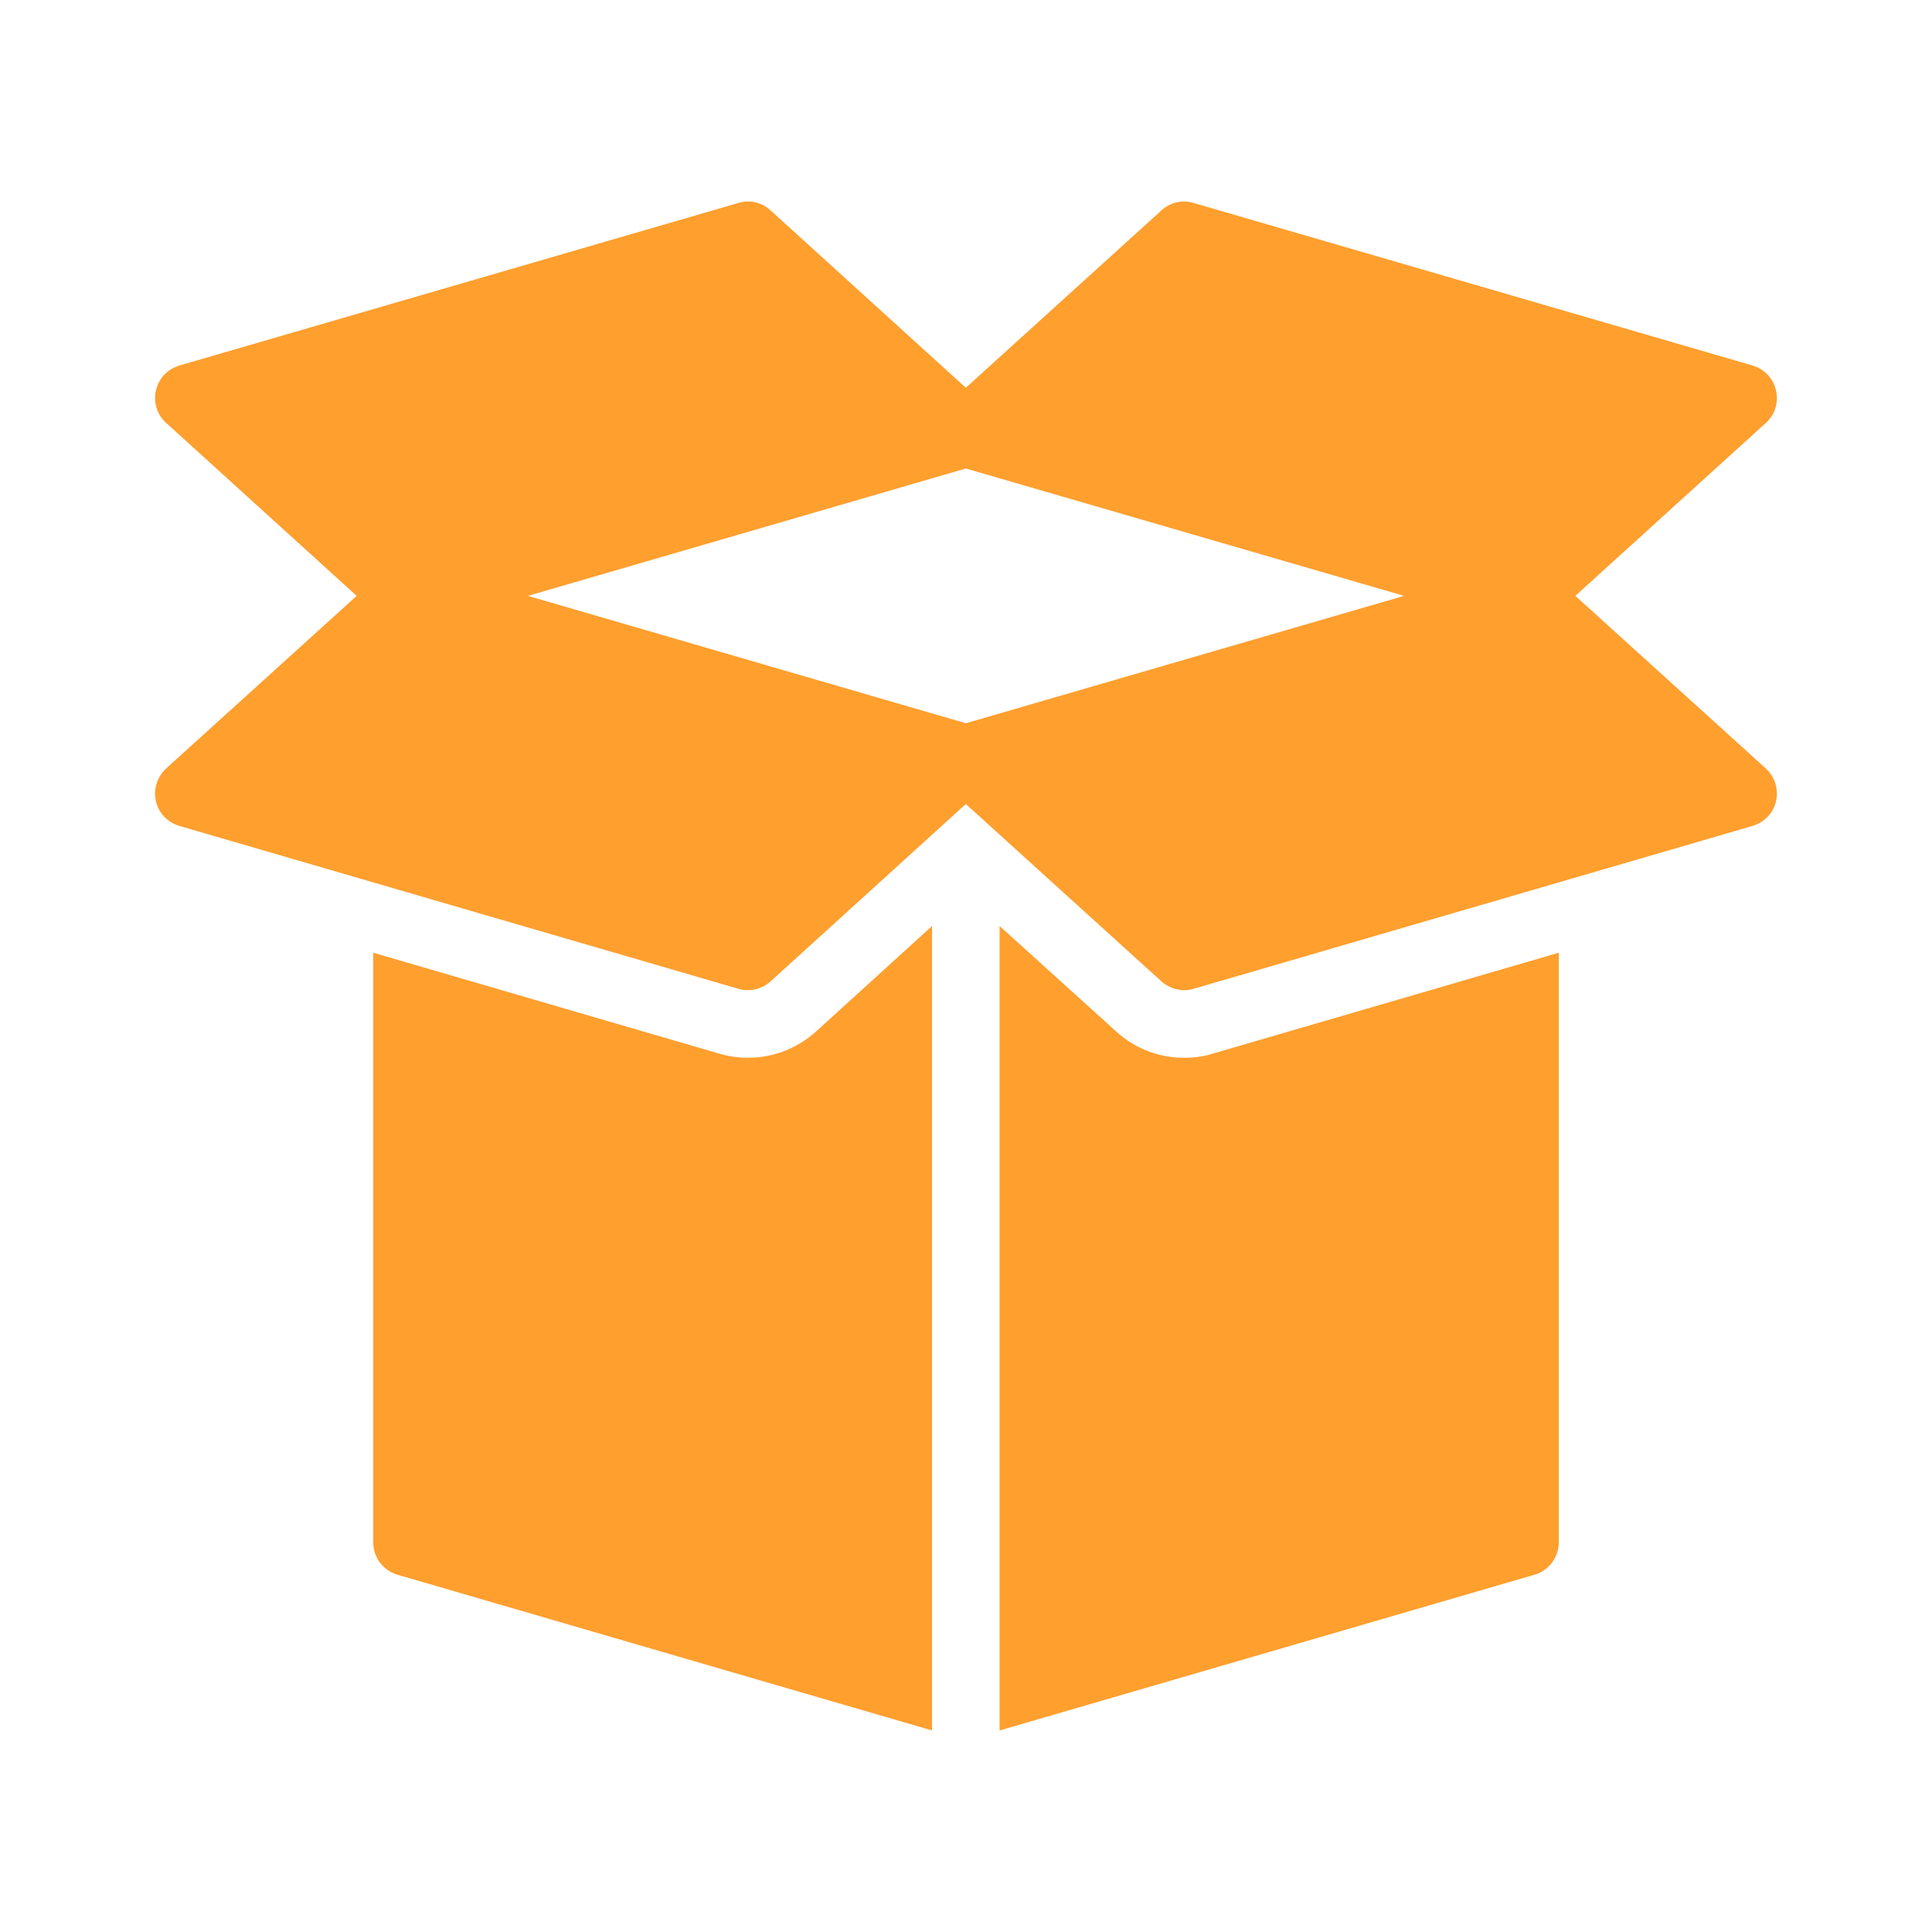 <svg width="57" height="57" viewBox="0 0 57 57" fill="none" xmlns="http://www.w3.org/2000/svg">
<path d="M52.398 11.52C52.318 11.161 52.049 10.882 51.7 10.782L35.213 5.987C34.884 5.888 34.525 5.967 34.266 6.207L28.495 11.44L22.734 6.207C22.474 5.967 22.116 5.888 21.787 5.987L5.299 10.782C4.95 10.882 4.681 11.161 4.601 11.52C4.521 11.868 4.632 12.237 4.9 12.476L10.523 17.58L4.9 22.674C4.632 22.923 4.521 23.292 4.601 23.641C4.681 23.99 4.95 24.269 5.299 24.369L21.787 29.173C21.876 29.203 21.965 29.213 22.065 29.213C22.304 29.213 22.544 29.123 22.734 28.954L28.495 23.721L34.266 28.954C34.456 29.123 34.696 29.213 34.934 29.213C35.035 29.213 35.123 29.203 35.213 29.173L51.7 24.369C52.049 24.269 52.318 23.99 52.398 23.641C52.479 23.292 52.368 22.923 52.1 22.674L46.477 17.58L52.1 12.476C52.368 12.237 52.479 11.868 52.398 11.52ZM28.495 21.338L15.576 17.58L28.495 13.822L41.424 17.58L28.495 21.338Z" fill="#FF9F2E"/>
<path d="M27.498 51.054V27.32L24.079 30.43C23.511 30.939 22.803 31.208 22.065 31.208C21.746 31.208 21.448 31.158 21.159 31.068L11.011 28.108V45.503C11.011 45.951 11.311 46.34 11.729 46.46L27.498 51.054Z" fill="#FF9F2E"/>
<path d="M34.934 31.208C34.197 31.208 33.489 30.939 32.94 30.44L29.491 27.32V51.054L45.271 46.46C45.689 46.34 45.989 45.951 45.989 45.503V28.108L35.771 31.088C35.552 31.158 35.253 31.208 34.934 31.208Z" fill="#FF9F2E"/>
</svg>
